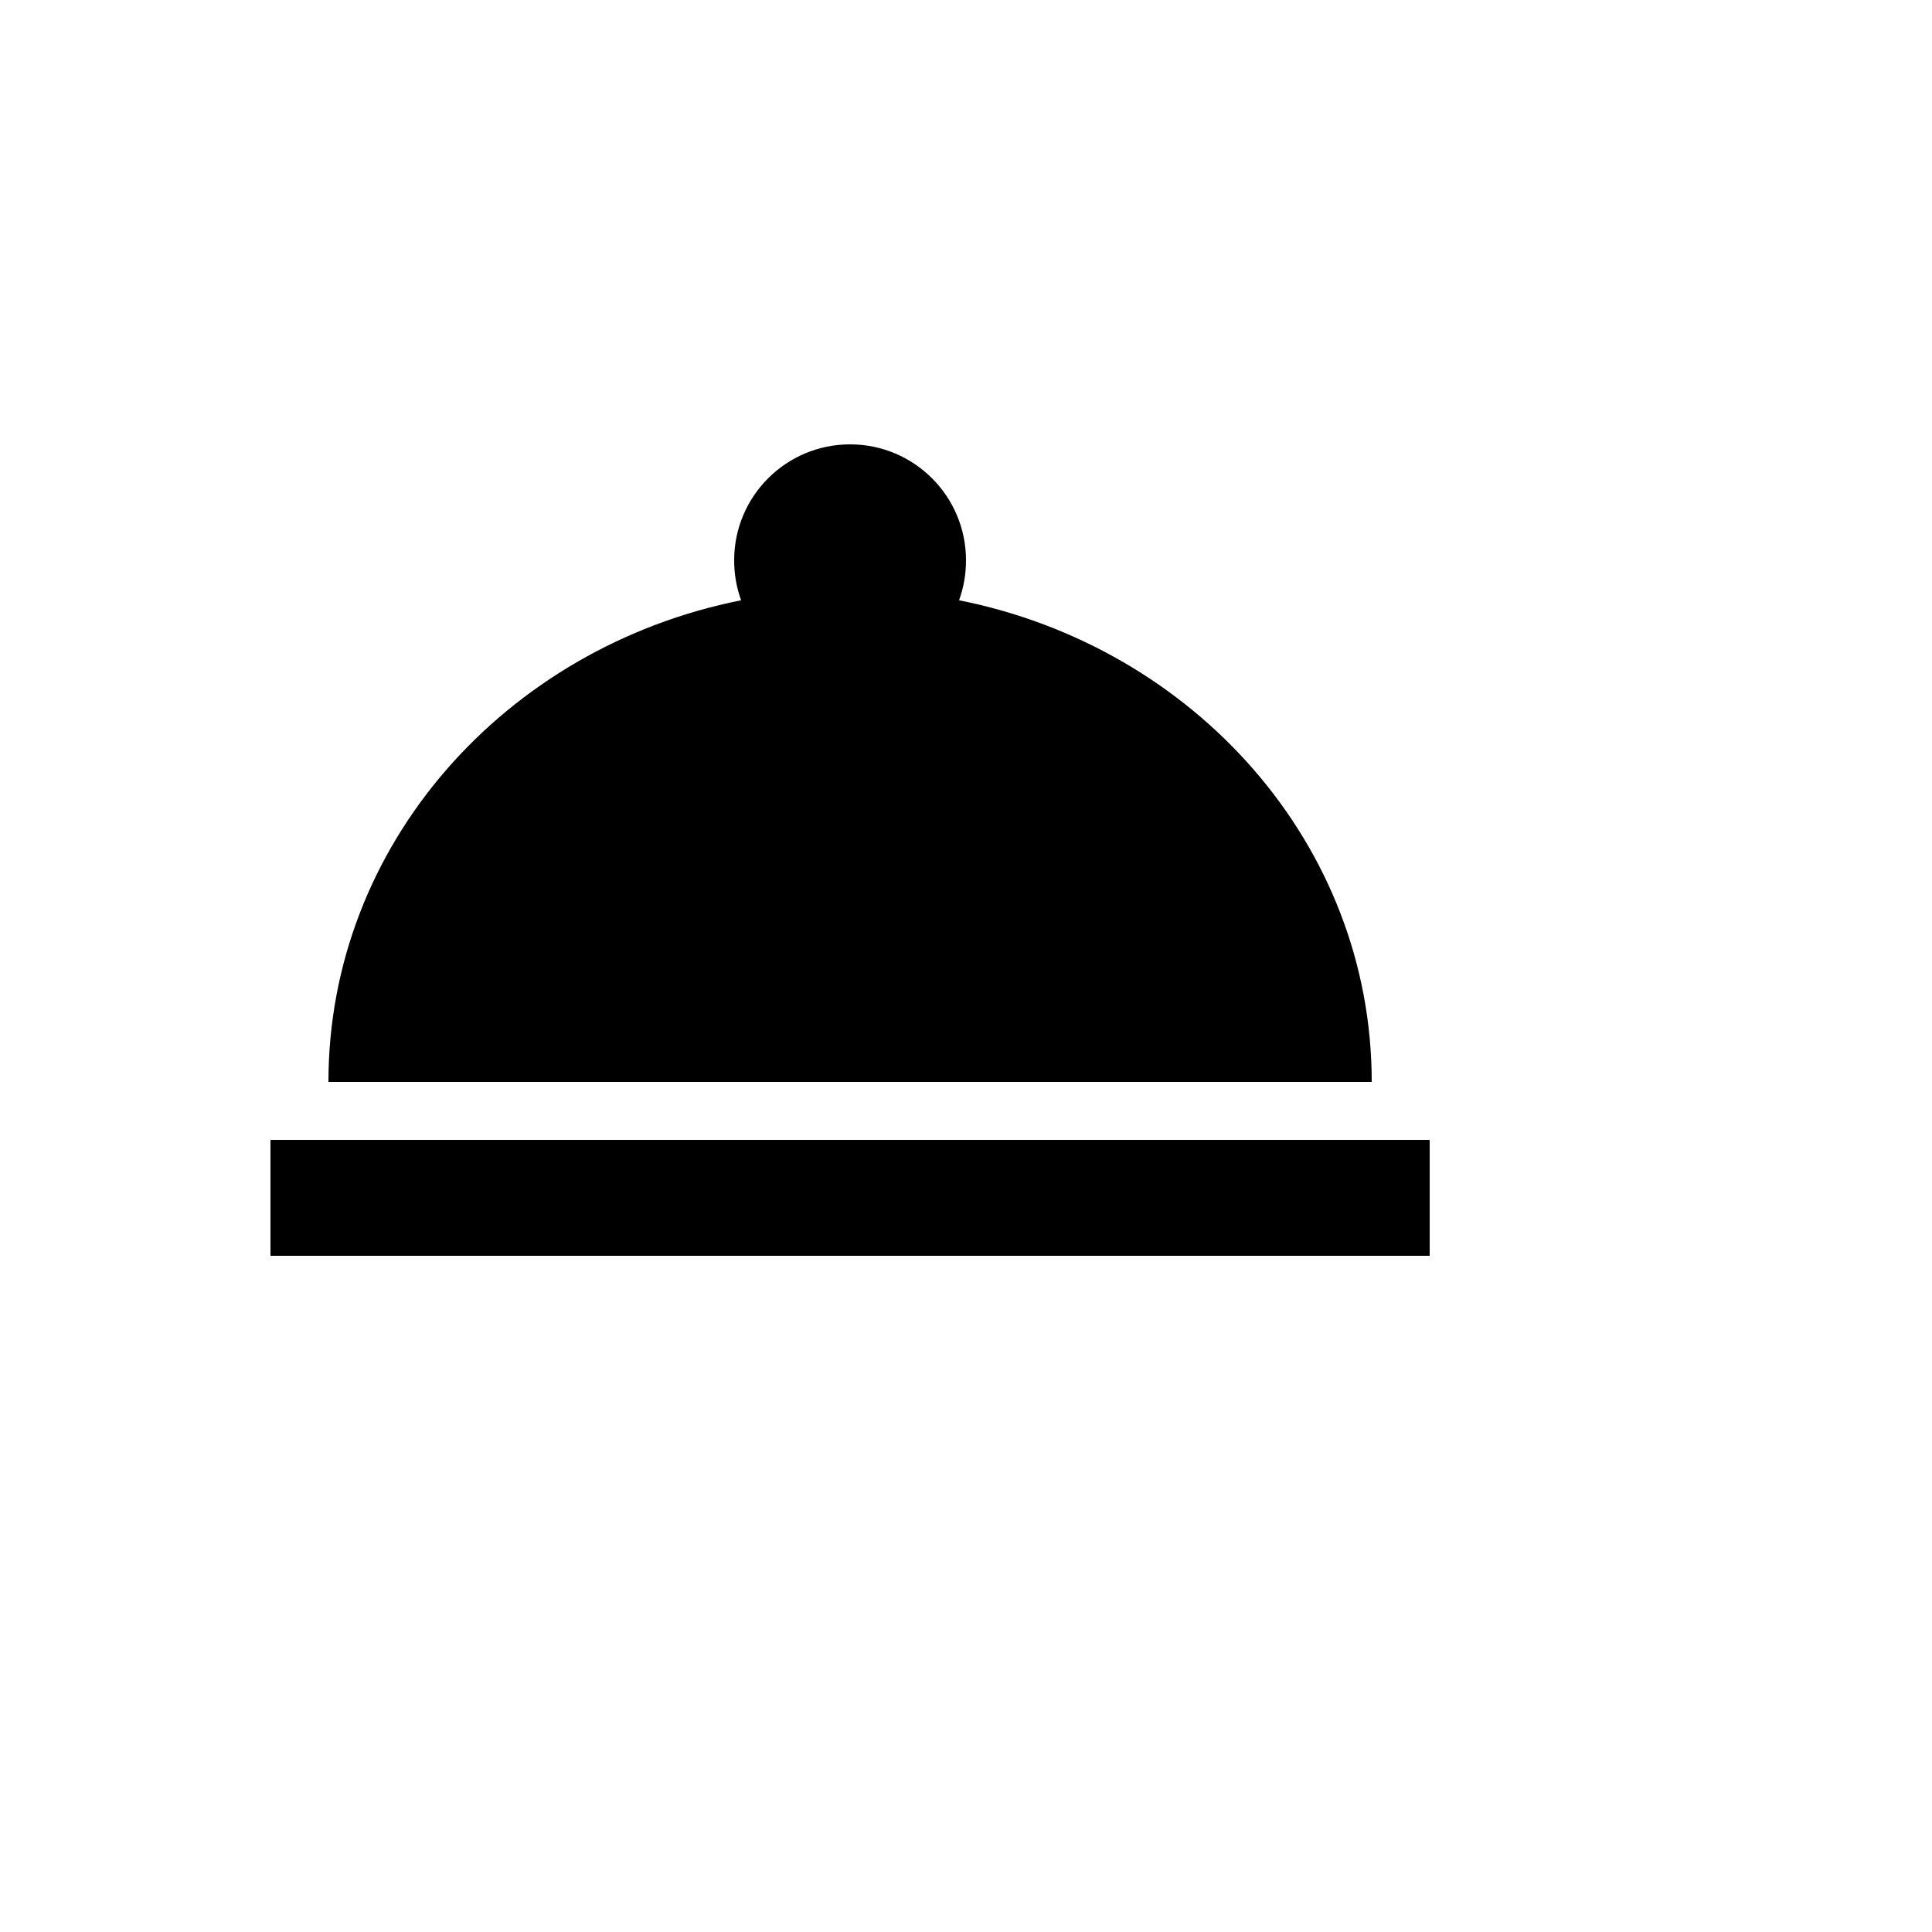 <svg xmlns="http://www.w3.org/2000/svg" version="1.1" xmlns:xlink="http://www.w3.org/1999/xlink" width="100%" height="100%" id="svgWorkerArea" viewBox="-25 -25 625 625" xmlns:idraw="https://idraw.muisca.co" style="background: white;"><defs id="defsdoc"><pattern id="patternBool" x="0" y="0" width="10" height="10" patternUnits="userSpaceOnUse" patternTransform="rotate(35)"><circle cx="5" cy="5" r="4" style="stroke: none;fill: #ff000070;"></circle></pattern></defs><g id="fileImp-98623525" class="cosito"><path id="pathImp-113783358" class="grouped" d="M250 118.75C270.711 118.75 287.5 135.539 287.5 156.25 287.5 160.75 286.75 165.062 285.25 169.188 361.562 184.375 418.75 248.312 418.75 325 418.75 325 81.25 325 81.25 325 81.25 248.312 138.438 184.375 214.75 169.188 213.25 165.062 212.5 160.75 212.5 156.25 212.5 135.539 229.289 118.75 250 118.75M437.5 381.25C437.5 381.25 62.5 381.25 62.5 381.25 62.5 381.25 62.5 343.75 62.5 343.75 62.5 343.75 437.5 343.75 437.5 343.75 437.5 343.75 437.5 381.25 437.5 381.25 437.5 381.25 437.5 381.25 437.5 381.25"></path></g></svg>